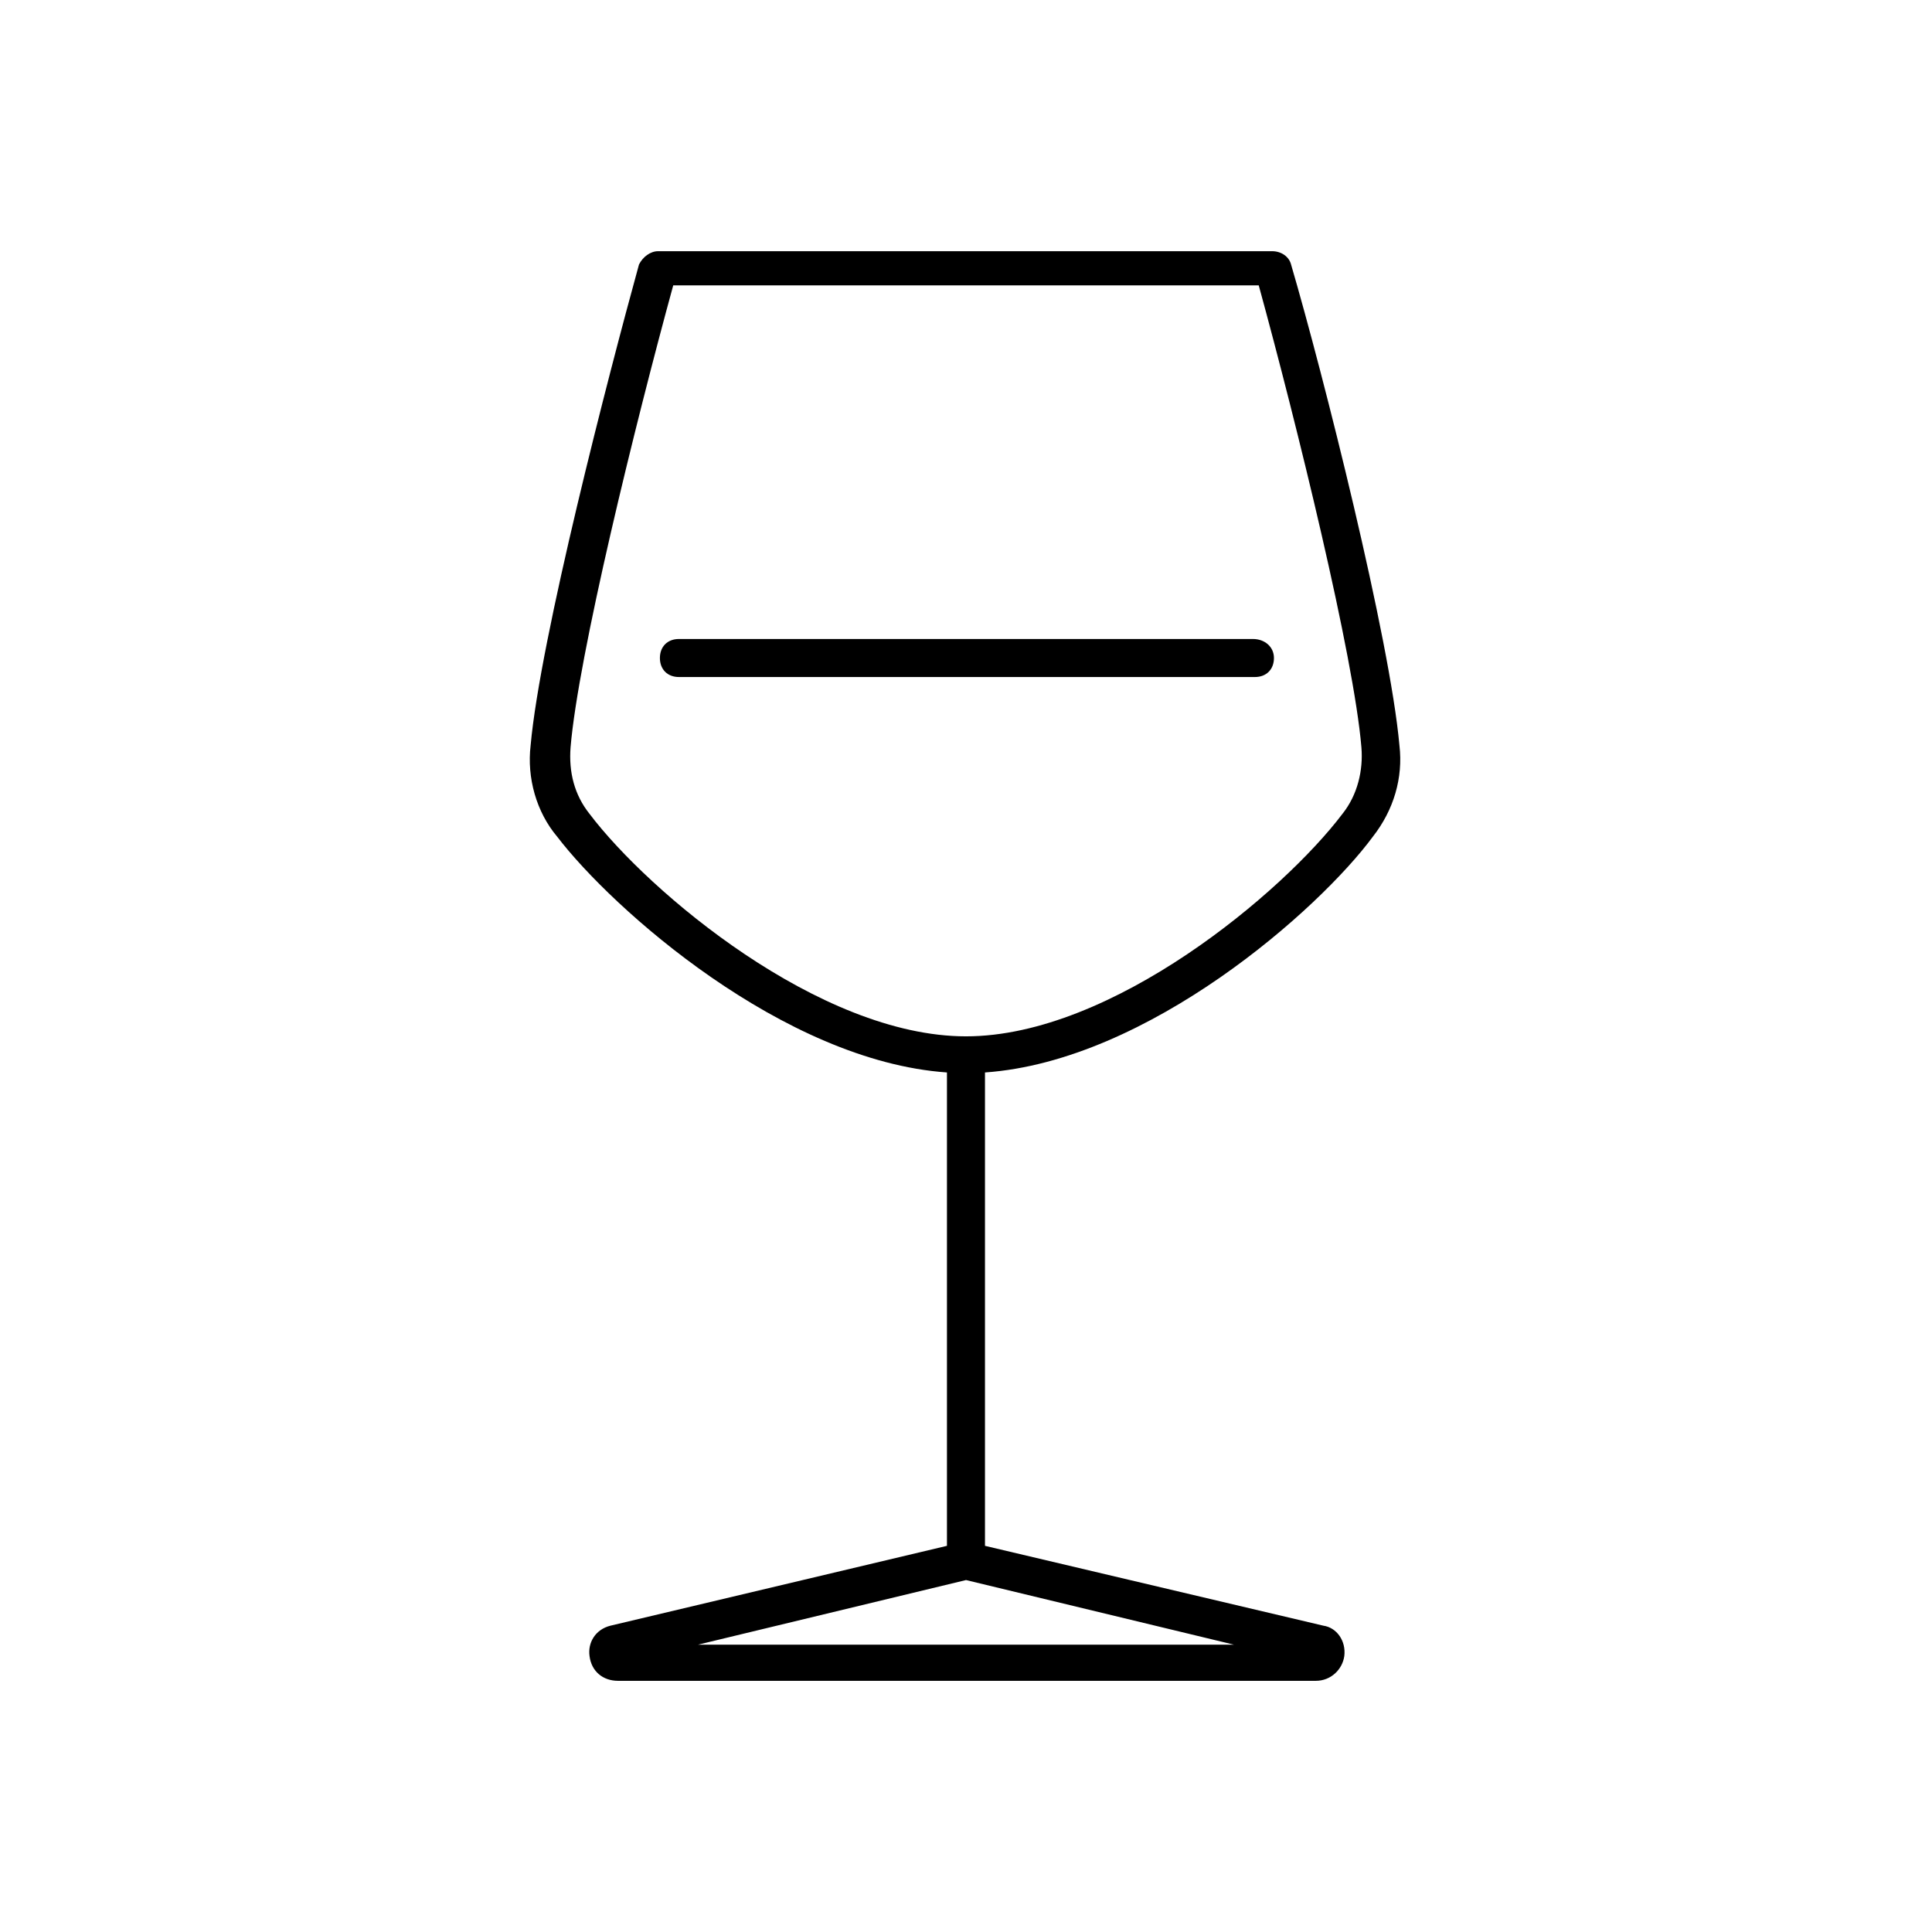 <?xml version="1.0" encoding="UTF-8"?>
<!-- Uploaded to: ICON Repo, www.iconrepo.com, Generator: ICON Repo Mixer Tools -->
<svg fill="#000000" width="800px" height="800px" version="1.1" viewBox="144 144 512 512" xmlns="http://www.w3.org/2000/svg">
 <g>
  <path d="m507.81 365.74c5.543-7.055 8.062-15.617 7.055-24.184-2.519-28.215-20.152-98.242-28.719-127.46-0.504-2.016-2.519-3.527-5.039-3.527l-162.73 0.004c-2.016 0-4.031 1.512-5.039 3.527-8.062 29.223-26.199 99.25-28.719 127.46-1.008 8.566 1.512 17.633 7.055 24.184 14.609 19.141 59.953 59.445 103.28 62.469v125.45l-89.176 21.16c-4.031 1.008-6.047 4.535-5.543 8.062 0.504 4.031 3.527 6.551 7.559 6.551h184.9c4.031 0 7.055-3.023 7.559-6.551 0.504-4.031-2.016-7.559-5.543-8.062l-89.68-21.16v-125.45c43.328-3.023 88.672-43.328 102.78-62.473zm-36.777 214.12h-142.07l71.039-17.129zm-71.035-161.22c-38.793 0-84.137-38.289-99.754-58.945-4.031-5.039-5.543-11.082-5.039-17.633 2.016-24.184 17.129-85.648 27.207-122.43h155.17c10.078 36.777 25.191 98.242 27.207 122.43 0.504 6.047-1.008 12.594-5.039 17.633-15.621 20.656-60.961 58.945-99.754 58.945z"/>
  <path d="m476.07 313.34h-152.15c-3.023 0-5.039 2.016-5.039 5.039 0 3.023 2.016 5.039 5.039 5.039h152.65c3.023 0 5.039-2.016 5.039-5.039 0.004-3.023-2.516-5.039-5.539-5.039z"/>
 </g>
</svg>
